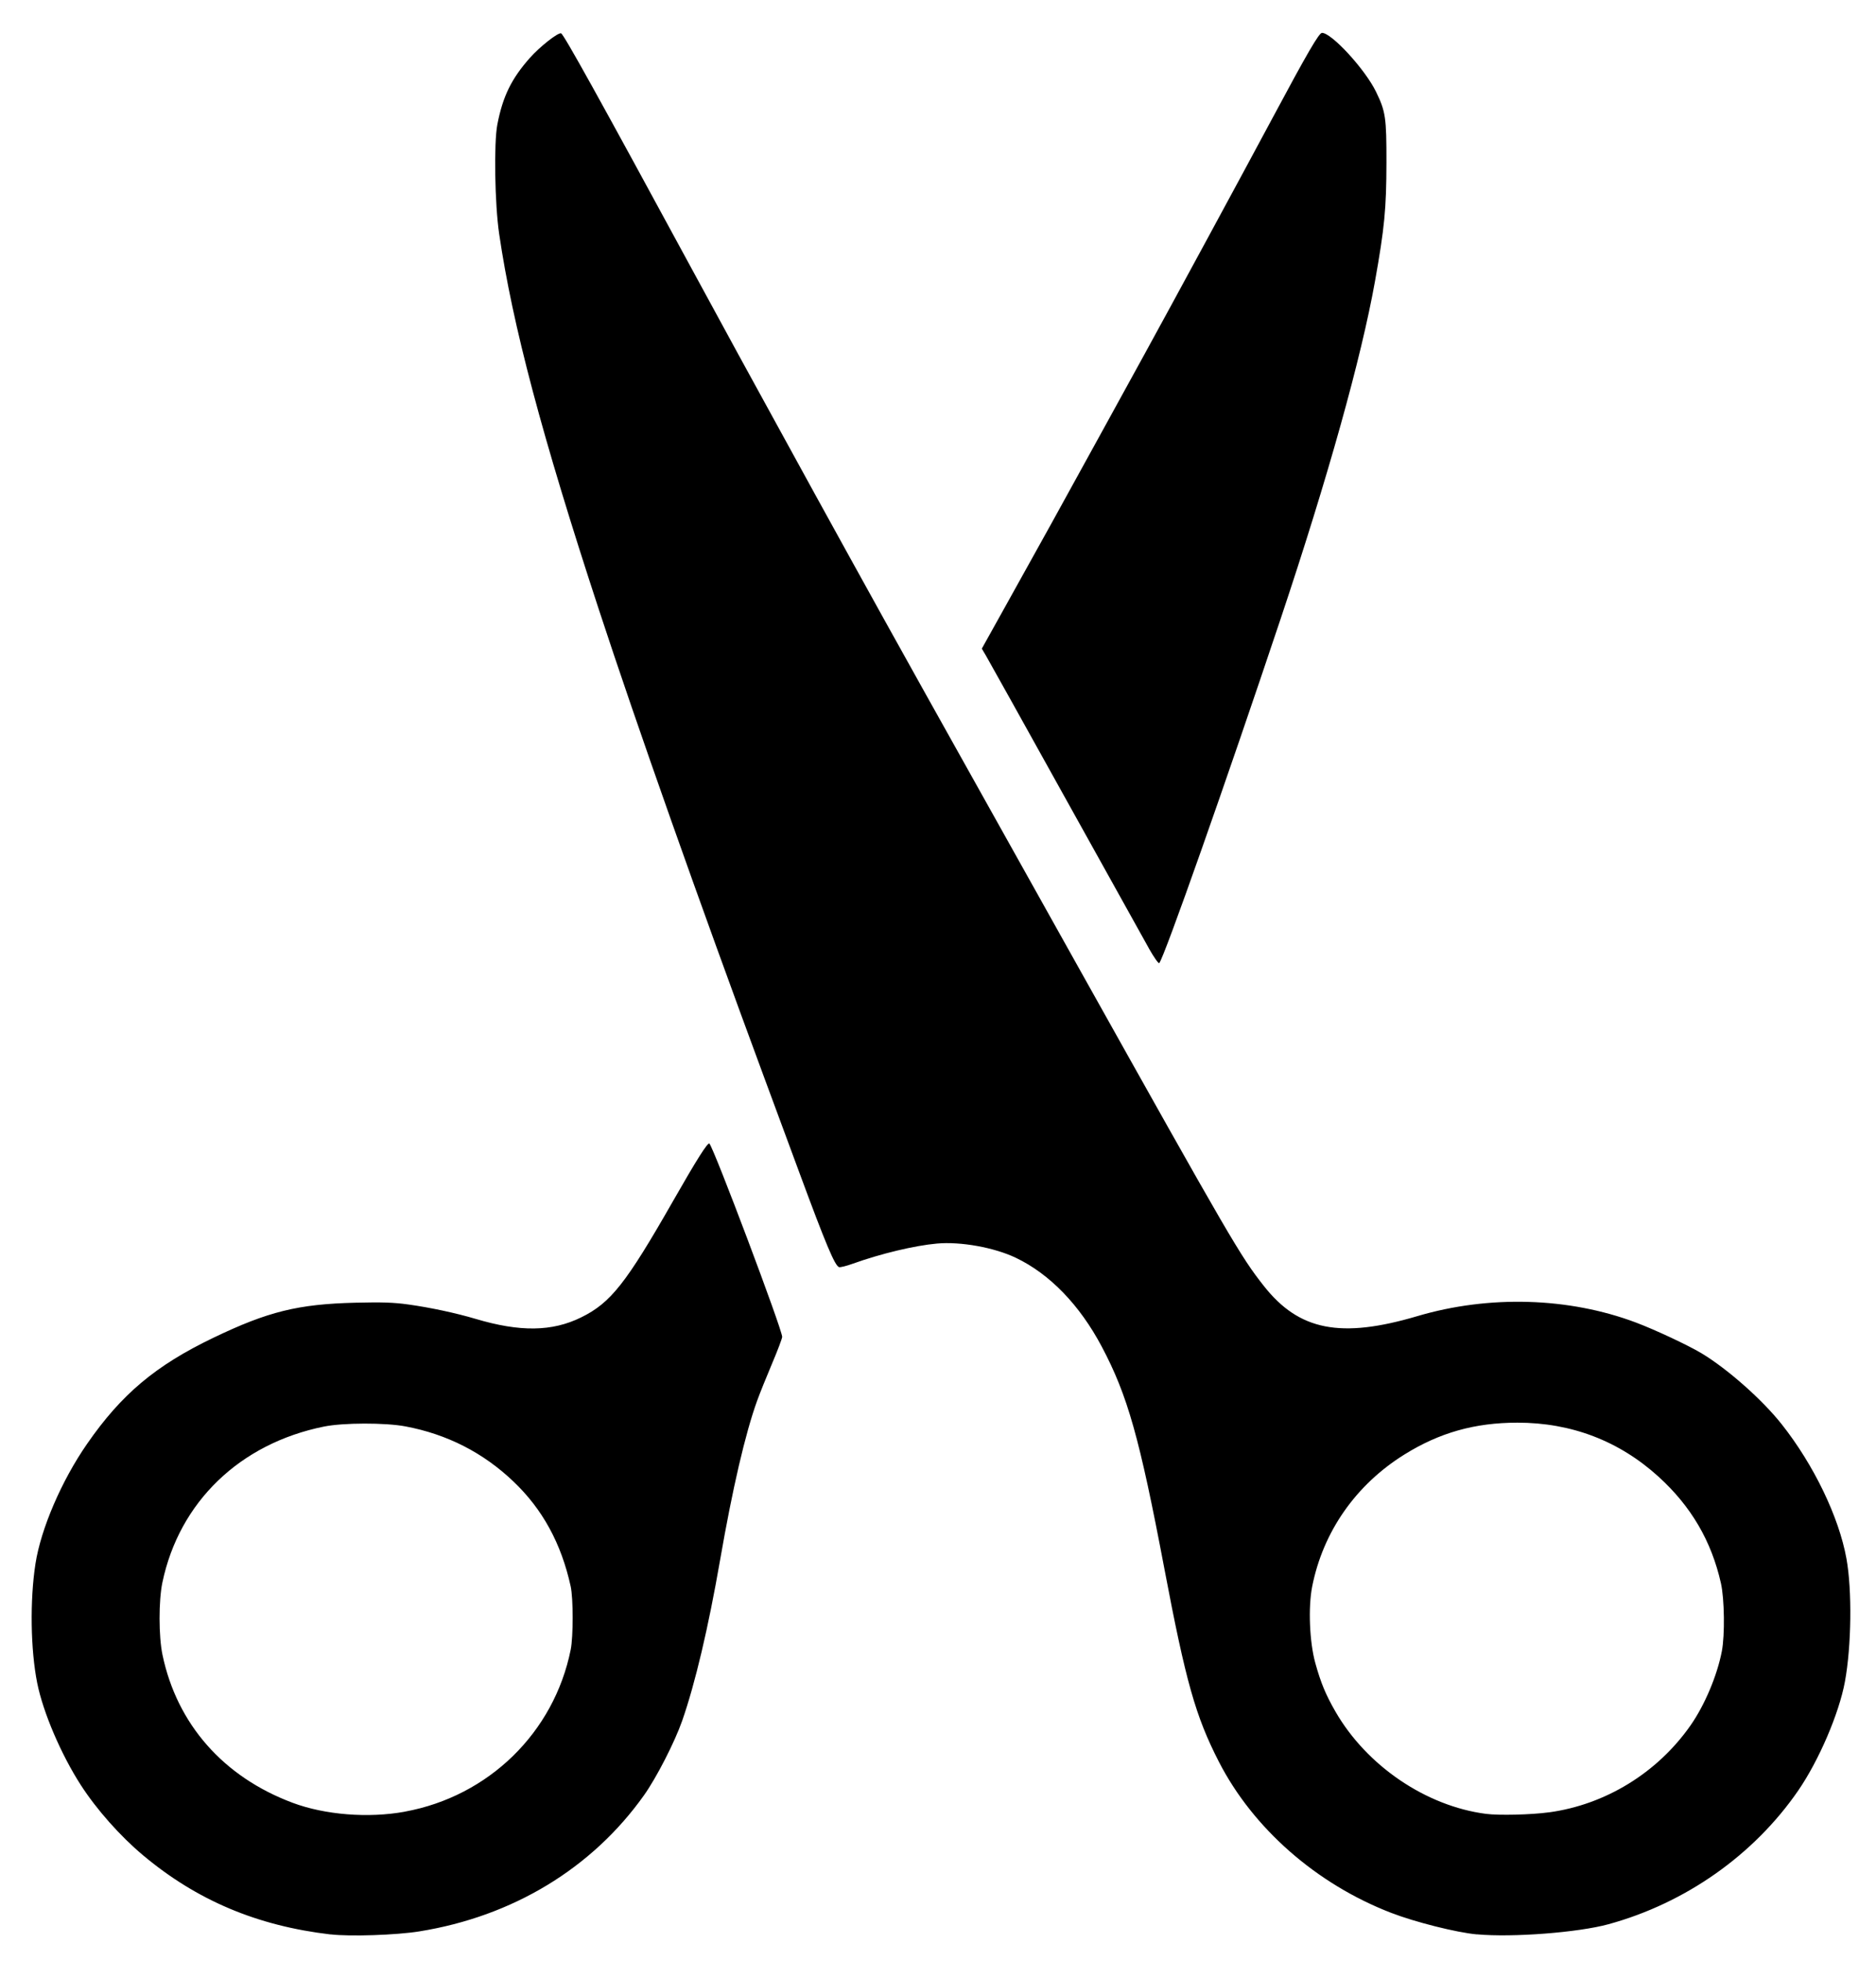 <?xml version="1.0" encoding="UTF-8" standalone="no"?>
<!-- Created with Inkscape (http://www.inkscape.org/) -->

<svg
   width="178"
   height="186"
   viewBox="0 0 47.096 49.213"
   version="1.1"
   id="svg1"
   xml:space="preserve"
   inkscape:version="1.3 (0e150ed6c4, 2023-07-21)"
   sodipodi:docname="favicon.svg"
   xmlns:inkscape="http://www.inkscape.org/namespaces/inkscape"
   xmlns:sodipodi="http://sodipodi.sourceforge.net/DTD/sodipodi-0.dtd"
   xmlns="http://www.w3.org/2000/svg"
   xmlns:svg="http://www.w3.org/2000/svg"><sodipodi:namedview
     id="namedview1"
     pagecolor="#ffffff"
     bordercolor="#000000"
     borderopacity="0.25"
     inkscape:showpageshadow="2"
     inkscape:pageopacity="0.0"
     inkscape:pagecheckerboard="0"
     inkscape:deskcolor="#d1d1d1"
     inkscape:document-units="mm"
     inkscape:zoom="0.54236816"
     inkscape:cx="77.438174"
     inkscape:cy="622.27104"
     inkscape:window-width="2560"
     inkscape:window-height="1057"
     inkscape:window-x="-8"
     inkscape:window-y="-8"
     inkscape:window-maximized="1"
     inkscape:current-layer="layer1" /><defs
     id="defs1" /><g
     inkscape:label="Слой 1"
     inkscape:groupmode="layer"
     id="layer1"><path
       style="fill:#000000;stroke-width:0.169"
       d="m 8.3,48.54 c -1.845,-0.216 -3.359,-0.855 -4.713,-1.99 -0.573,-0.481 -1.163,-1.146 -1.558,-1.758 -0.495,-0.767 -0.947,-1.823 -1.095,-2.561 -0.167,-0.835 -0.186,-2.075 -0.044,-2.991 0.136,-0.879 0.655,-2.086 1.296,-3.01 0.862,-1.245 1.719,-1.965 3.166,-2.66 1.375,-0.661 2.13,-0.847 3.573,-0.882 0.67,-0.016 0.955,-0.007 1.329,0.045 0.543,0.075 1.196,0.215 1.68,0.359 1.119,0.334 1.926,0.324 2.656,-0.036 0.742,-0.365 1.125,-0.85 2.31,-2.925 0.589,-1.032 0.87,-1.476 0.909,-1.436 0.113,0.114 1.827,4.663 1.827,4.85 0,0.039 -0.114,0.341 -0.254,0.671 -0.14,0.33 -0.309,0.75 -0.375,0.933 -0.296,0.818 -0.618,2.2 -0.93,3.999 -0.295,1.699 -0.626,3.099 -0.952,4.032 -0.188,0.537 -0.643,1.424 -0.956,1.865 -1.303,1.835 -3.298,3.043 -5.647,3.419 -0.573,0.092 -1.738,0.131 -2.221,0.074 z m 1.861,-3.081 c 2.106,-0.384 3.748,-1.985 4.166,-4.065 0.066,-0.329 0.066,-1.287 -10e-4,-1.59 -0.236,-1.075 -0.705,-1.934 -1.438,-2.631 -0.759,-0.723 -1.663,-1.184 -2.708,-1.381 -0.507,-0.096 -1.562,-0.094 -2.046,0.004 -2.112,0.426 -3.634,1.892 -4.057,3.911 -0.096,0.455 -0.095,1.356 0.002,1.817 0.364,1.739 1.528,3.062 3.266,3.712 0.812,0.304 1.901,0.391 2.816,0.224 z m 26.911,3.079 c -0.505,-0.046 -1.547,-0.308 -2.145,-0.539 -1.875,-0.722 -3.469,-2.119 -4.328,-3.793 -0.586,-1.143 -0.831,-2.011 -1.369,-4.849 -0.622,-3.282 -0.922,-4.343 -1.572,-5.569 -0.553,-1.043 -1.305,-1.82 -2.154,-2.226 -0.544,-0.26 -1.386,-0.412 -1.984,-0.358 -0.562,0.051 -1.404,0.252 -2.116,0.507 -0.159,0.057 -0.312,0.095 -0.341,0.084 -0.106,-0.039 -0.33,-0.571 -0.991,-2.359 -0.176,-0.475 -0.571,-1.544 -0.879,-2.376 -1.657,-4.479 -3.211,-8.873 -4.158,-11.762 -1.431,-4.363 -2.167,-7.136 -2.504,-9.431 -0.11,-0.747 -0.135,-2.279 -0.045,-2.744 0.136,-0.704 0.353,-1.147 0.815,-1.669 0.249,-0.281 0.707,-0.642 0.785,-0.617 0.066,0.021 0.938,1.592 3.35,6.037 0.44,0.81 0.935,1.72 1.101,2.022 0.166,0.302 0.558,1.018 0.872,1.59 1.045,1.906 1.169,2.132 1.911,3.475 1.149,2.081 1.993,3.593 5.741,10.289 3.859,6.894 4.08,7.273 4.668,8.019 0.883,1.12 1.929,1.325 3.854,0.756 1.8,-0.532 3.803,-0.473 5.489,0.162 0.483,0.182 1.304,0.567 1.642,0.769 0.65,0.39 1.524,1.162 2.014,1.781 0.806,1.018 1.439,2.331 1.627,3.376 0.143,0.793 0.125,2.197 -0.039,3.084 -0.147,0.798 -0.652,1.975 -1.17,2.729 -1.111,1.616 -2.829,2.827 -4.763,3.357 -0.767,0.21 -2.411,0.336 -3.308,0.254 z m 1.81,-3.061 c 1.419,-0.192 2.723,-0.991 3.555,-2.178 0.357,-0.509 0.671,-1.252 0.789,-1.865 0.078,-0.408 0.066,-1.312 -0.023,-1.708 -0.238,-1.058 -0.75,-1.932 -1.568,-2.674 -0.987,-0.896 -2.188,-1.355 -3.542,-1.354 -1.068,10e-4 -1.953,0.25 -2.834,0.798 -1.221,0.759 -2.044,1.936 -2.317,3.313 -0.103,0.519 -0.068,1.393 0.078,1.919 0.136,0.493 0.262,0.797 0.506,1.22 0.784,1.36 2.271,2.37 3.778,2.566 0.323,0.042 1.131,0.023 1.578,-0.038 z M 28.841,23.794 c -0.126,-0.223 -1.074,-1.926 -2.106,-3.784 -1.032,-1.858 -1.924,-3.458 -1.982,-3.556 l -0.105,-0.178 0.623,-1.118 c 0.844,-1.513 1.386,-2.493 2.356,-4.259 0.451,-0.821 0.947,-1.722 1.101,-2.003 0.6,-1.09 2.516,-4.623 3.226,-5.95 0.865,-1.615 1.159,-2.121 1.234,-2.121 0.242,0 1.081,0.913 1.355,1.475 0.242,0.496 0.265,0.648 0.263,1.785 -0.002,1.15 -0.049,1.638 -0.286,2.965 -0.347,1.939 -1.182,4.924 -2.372,8.483 -1.36,4.066 -2.93,8.518 -3.046,8.634 -0.018,0.018 -0.136,-0.15 -0.262,-0.373 z"
       id="path1" /></g></svg>
